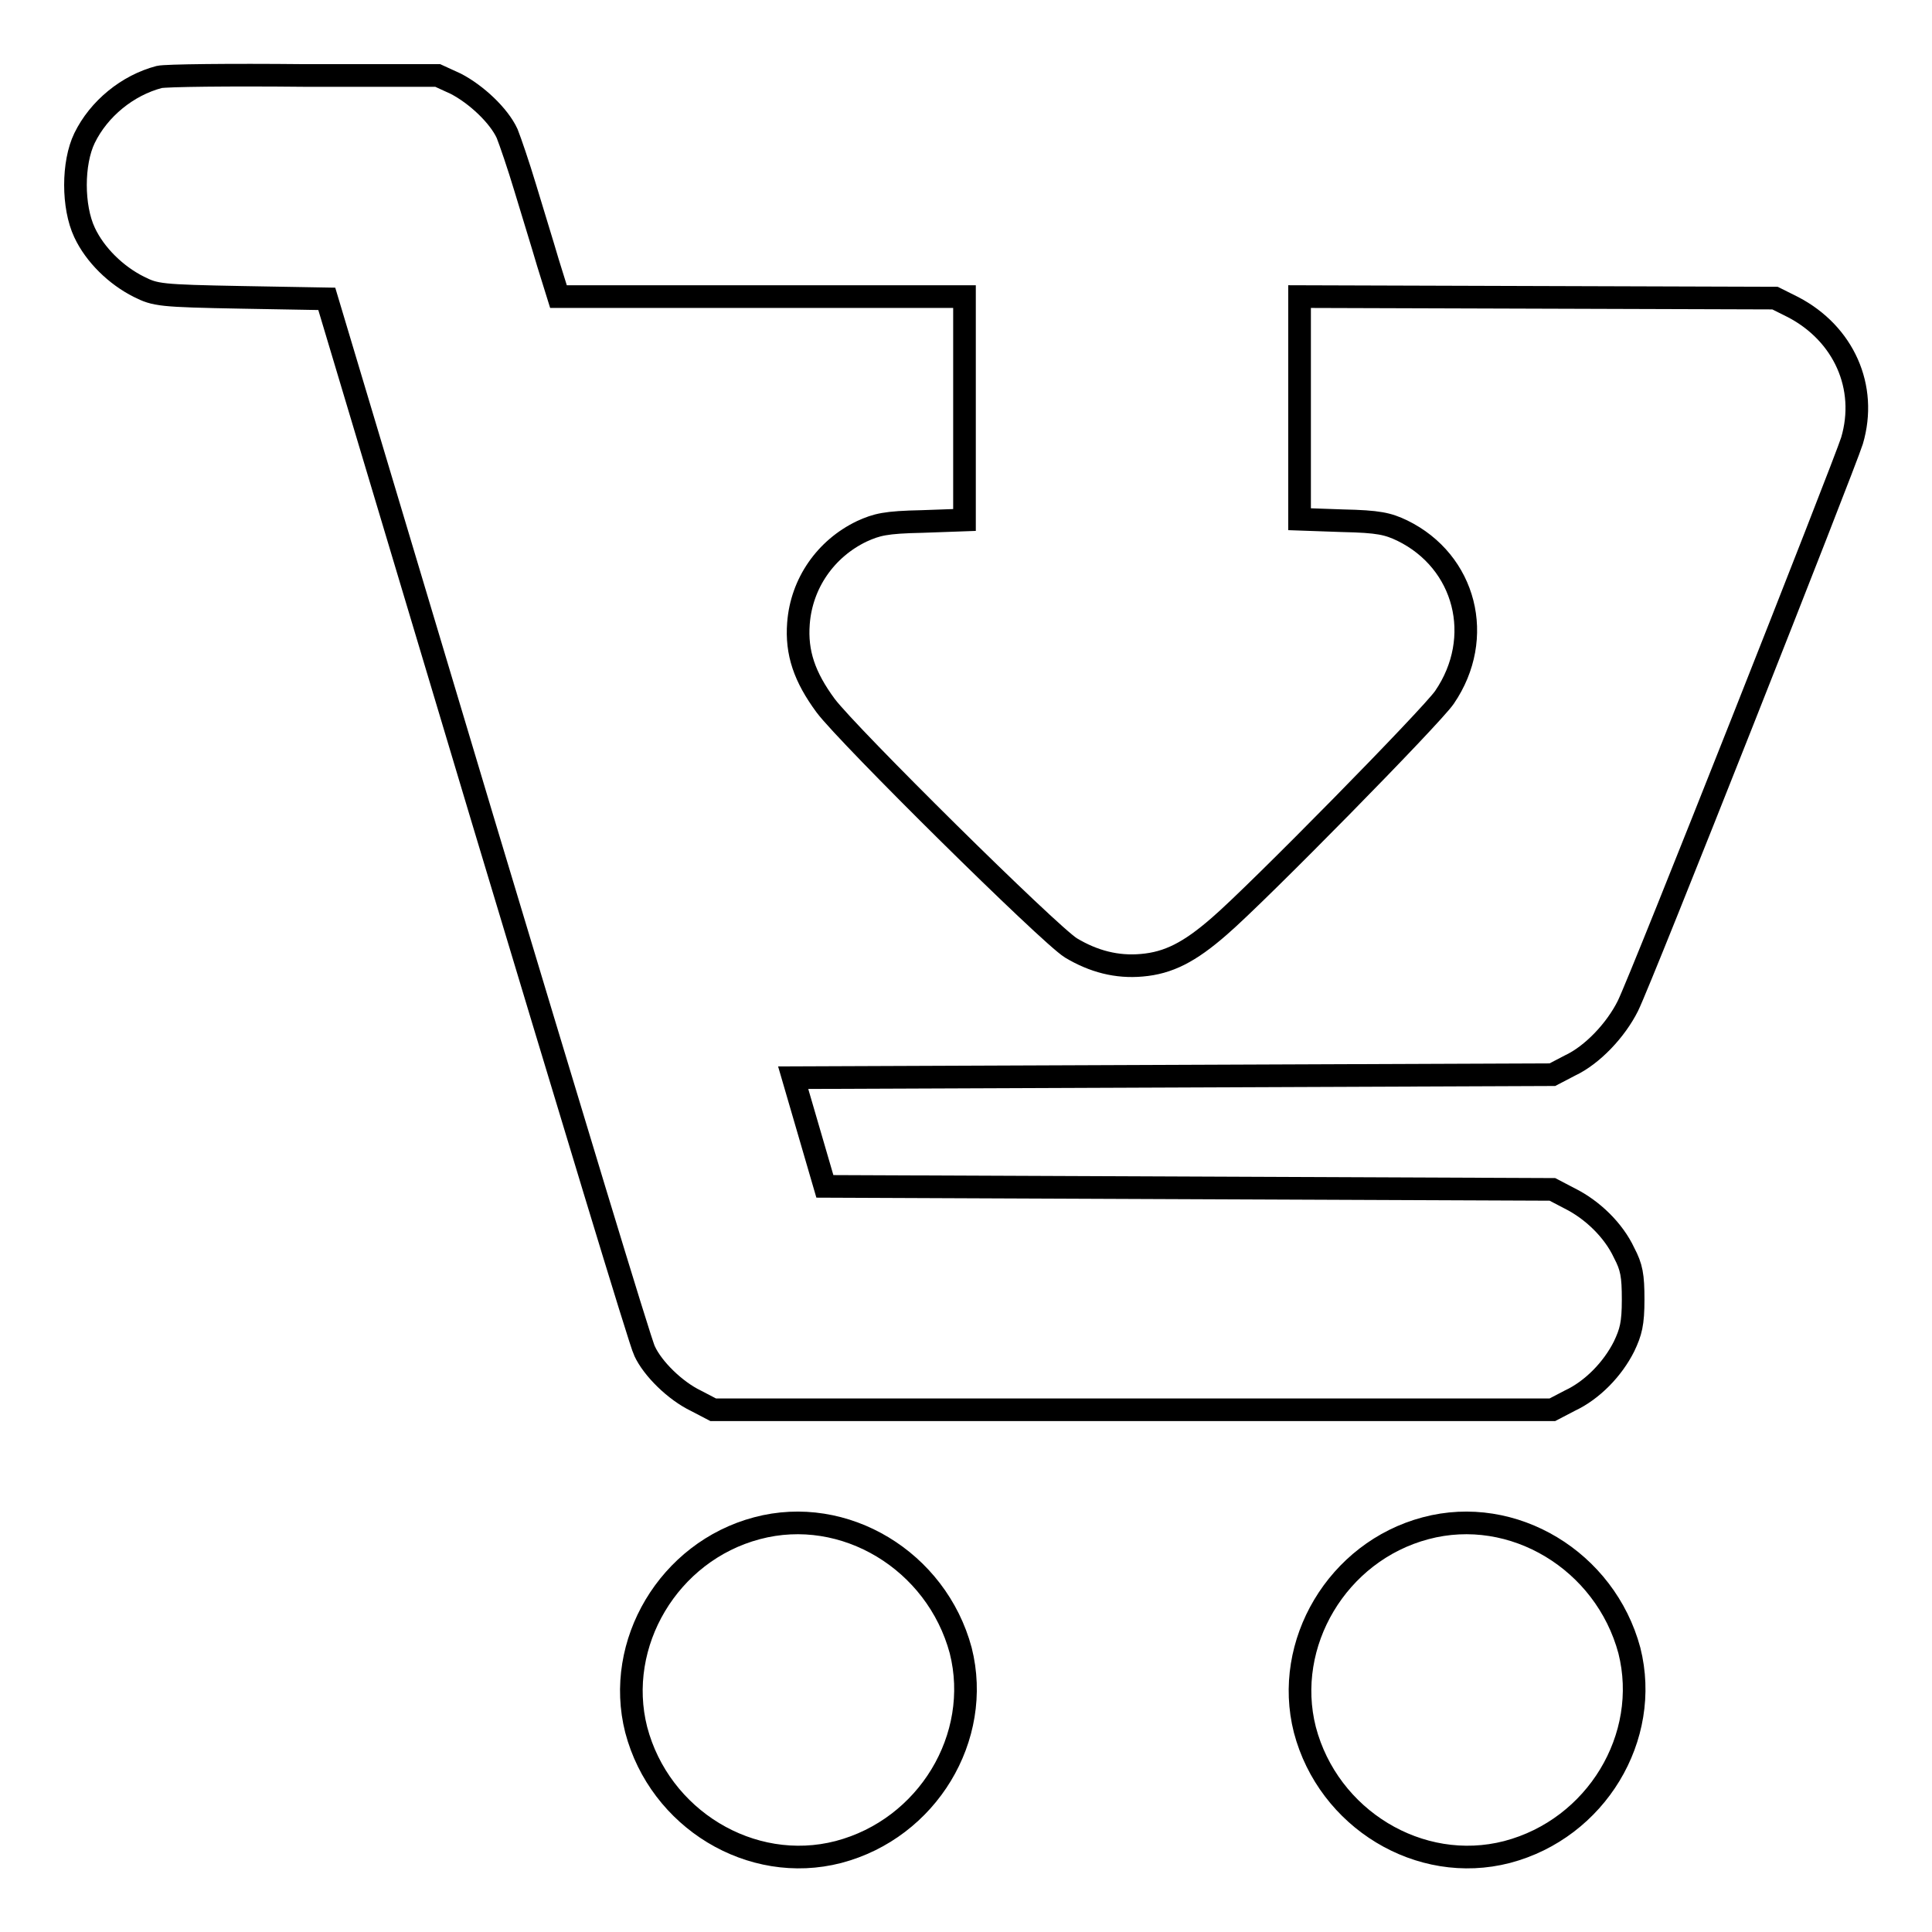 <?xml version="1.0" encoding="utf-8"?>
<!-- Svg Vector Icons : http://www.onlinewebfonts.com/icon -->
<!DOCTYPE svg PUBLIC "-//W3C//DTD SVG 1.1//EN" "http://www.w3.org/Graphics/SVG/1.1/DTD/svg11.dtd">
<svg version="1.1" xmlns="http://www.w3.org/2000/svg" xmlns:xlink="http://www.w3.org/1999/xlink" x="0px" y="0px" viewBox="0 0 256 256" enable-background="new 0 0 256 256" xml:space="preserve">
<g><g><g><path stroke-width="3" fill-opacity="0" stroke="#000000"  d="M21.1,10.2c-4.2,1.1-8,4.2-9.9,8.1c-1.6,3.3-1.6,9.1,0,12.5c1.4,3,4.2,5.7,7.2,7.2c2.2,1.1,2.8,1.2,13.6,1.4l11.3,0.2l20.6,68.8c11.4,37.9,21,69.7,21.5,70.6c1.1,2.4,4.1,5.3,6.8,6.6l2.3,1.2h55.6h55.6l2.3-1.2c3-1.4,5.7-4.2,7.2-7.2c0.9-1.9,1.2-3,1.2-6.2s-0.2-4.3-1.2-6.2c-1.4-3-4.2-5.7-7.2-7.2l-2.3-1.2l-48.2-0.2l-48.2-0.2l-2.1-7.2l-2.1-7.2l50.3-0.2l50.3-0.2l2.3-1.2c3-1.4,6.1-4.7,7.7-7.9c1.8-3.6,28.7-71.7,29.7-74.9c2.1-7.1-1.1-14.2-7.8-17.7l-2.4-1.2l-31.5-0.1l-31.5-0.1v14.8v14.7l5.7,0.2c4.8,0.1,6,0.4,7.9,1.3c8.4,4.1,11,14.2,5.6,22.1c-1.7,2.5-24.8,26-29.8,30.3c-4,3.5-6.8,4.9-10.3,5.2c-3.3,0.3-6.4-0.5-9.4-2.3c-2.9-1.8-29.5-28.1-32.5-32.1c-2.8-3.8-3.9-7-3.6-10.9c0.4-5.3,3.6-9.9,8.4-12.2c2-0.9,3.1-1.2,8-1.3l5.6-0.2V54.1V39.3h-27H74l-1.4-4.5c-0.7-2.4-2.1-6.9-3-9.9c-0.9-3-2-6.2-2.4-7.2c-1.1-2.4-4.1-5.2-6.8-6.6L58,10L40.2,10C30.5,9.9,21.9,10,21.1,10.2z"/><path stroke-width="3" fill-opacity="0" stroke="#000000"  d="M100.3,202.5c-11.7,3.1-18.9,15.3-16,26.7c3.1,11.8,15.2,19.2,26.8,16.2c11.8-3.1,19.1-15.2,16.2-26.7C124.1,206.8,111.9,199.4,100.3,202.5z"/><path stroke-width="3" fill-opacity="0" stroke="#000000"  d="M188.9,202.5c-11.7,3.1-18.9,15.3-16,26.7c3.1,11.8,15.2,19.2,26.8,16.2c11.8-3.1,19.1-15.2,16.2-26.7C212.7,206.8,200.5,199.4,188.9,202.5z"/></g></g></g>
</svg>
